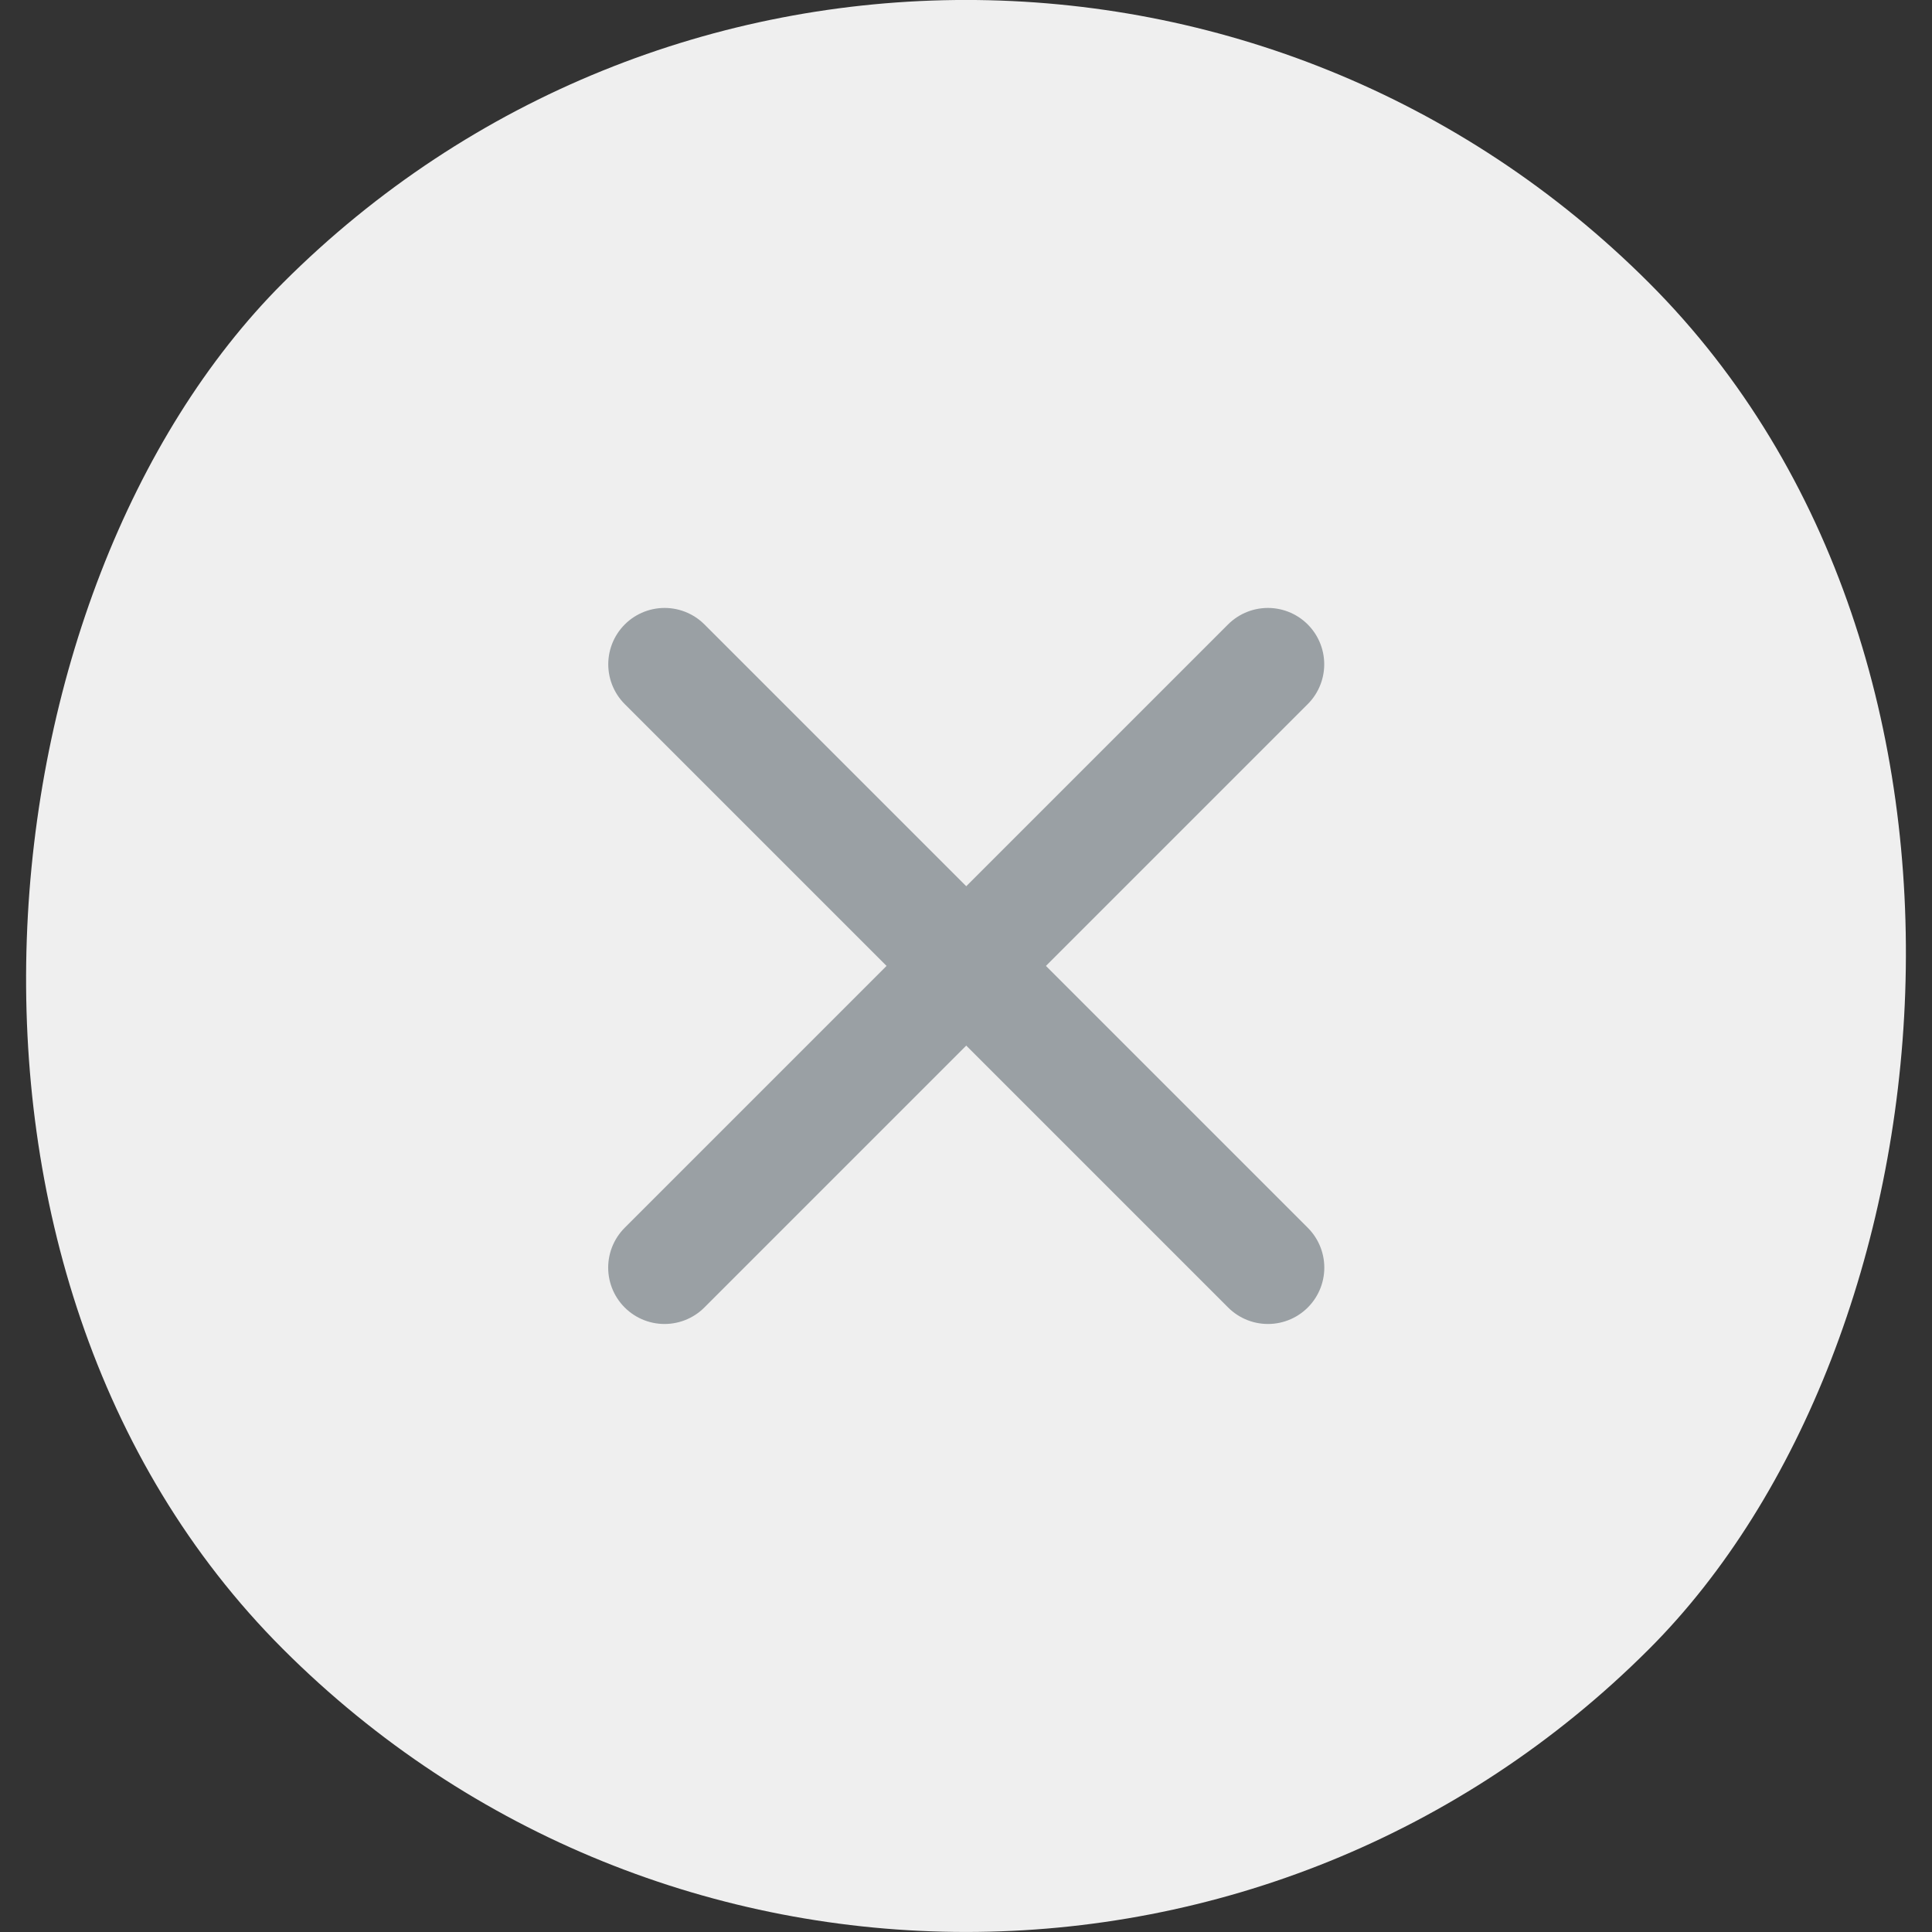 <svg width="24" height="24" viewBox="0 0 24 24" fill="none" xmlns="http://www.w3.org/2000/svg">
<rect x="0" y="0" width="24" height="24" fill="#333333" stroke="none"/>
<g id="x">
<g id="1">
<rect id="Rectangle 4183" x="12" y="-4.971" width="24" height="24" rx="12" transform="rotate(45 12 -4.971)" fill="#EFEFEF"/>
<line id="Line 43" x1="15.75" y1="8.252" x2="8.255" y2="15.747" stroke="#9AA0A4" stroke-width="1.4" stroke-linecap="round"/>
<line id="Line 44" x1="8.256" y1="8.252" x2="15.751" y2="15.747" stroke="#9AA0A4" stroke-width="1.4" stroke-linecap="round"/>
</g>
</g>
</svg>
